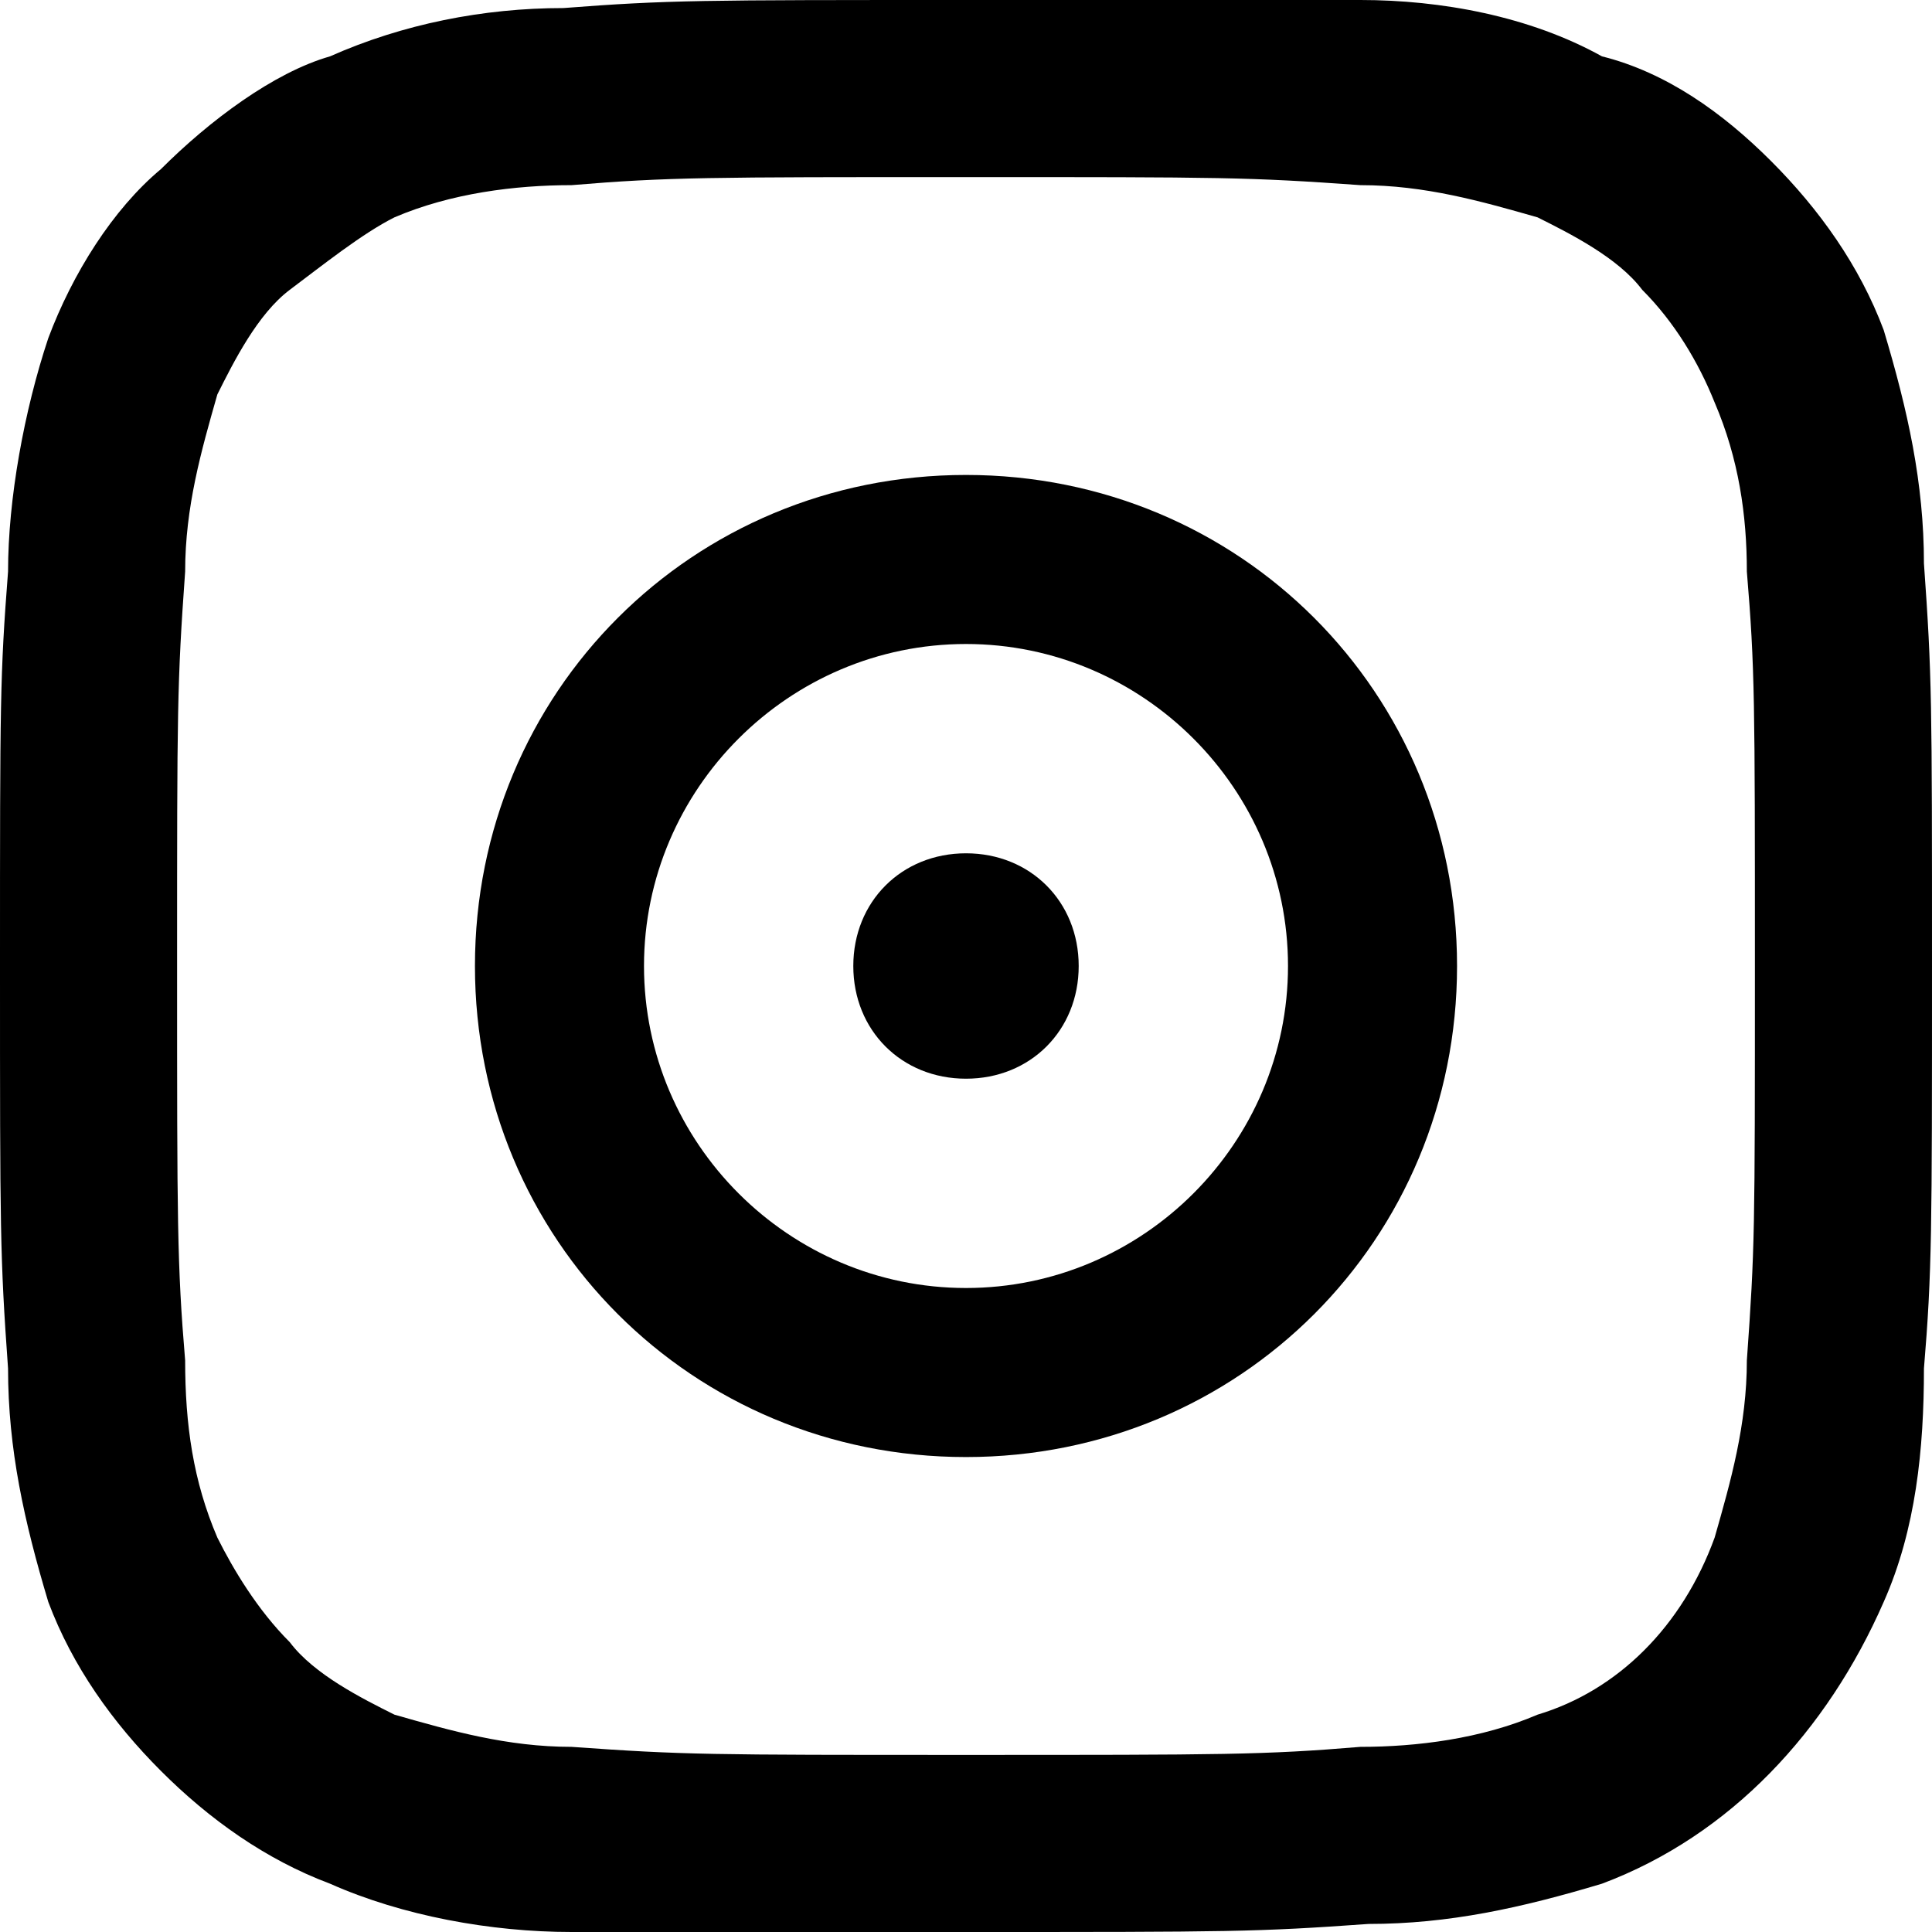 <?xml version="1.0" encoding="utf-8"?>
<!-- Generator: Adobe Illustrator 21.0.0, SVG Export Plug-In . SVG Version: 6.00 Build 0)  -->
<svg version="1.1" id="Calque_1" xmlns="http://www.w3.org/2000/svg" xmlns:xlink="http://www.w3.org/1999/xlink" x="0px" y="0px"
	 viewBox="0 0 24 24" style="enable-background:new 0 0 24 24;" xml:space="preserve">
<title>ico-instagram</title>
<path fill="31261C" d="M12,2.2c3.2,0,3.5,0,4.9,0.1c0.8,0,1.5,0.2,2.2,0.4c0.4,0.2,1,0.5,1.3,0.9c0.4,0.4,0.7,0.9,0.9,1.4c0.3,0.7,0.4,1.4,0.4,2.1
	c0.1,1.2,0.1,1.6,0.1,4.9s0,3.5-0.1,4.9c0,0.8-0.2,1.5-0.4,2.2c-0.4,1.1-1.2,1.9-2.2,2.2c-0.7,0.3-1.5,0.4-2.2,0.4
	c-1.2,0.1-1.7,0.1-4.9,0.1s-3.5,0-4.9-0.1c-0.8,0-1.5-0.2-2.2-0.4c-0.4-0.2-1-0.5-1.3-0.9c-0.4-0.4-0.7-0.9-0.9-1.3
	c-0.3-0.7-0.4-1.4-0.4-2.2c-0.1-1.2-0.1-1.7-0.1-4.9s0-3.5,0.1-4.9c0-0.8,0.2-1.5,0.4-2.2c0.2-0.4,0.5-1,0.9-1.3s0.9-0.7,1.3-0.9
	c0.7-0.3,1.5-0.4,2.2-0.4C8.3,2.2,8.8,2.2,12,2.2 M12,0C8.7,0,8.3,0,7,0.1C6,0.1,5,0.3,4.1,0.7C3.4,0.9,2.6,1.5,2,2.1
	C1.4,2.6,0.9,3.4,0.6,4.2C0.3,5.1,0.1,6.2,0.1,7.1C0,8.4,0,8.7,0,12s0,3.6,0.1,5c0,1,0.2,1.9,0.5,2.9C0.9,20.7,1.4,21.4,2,22
	c0.6,0.6,1.3,1.1,2.1,1.4C5,23.8,6.1,24,7.1,24c1.2,0,1.6,0,4.9,0s3.6,0,5-0.1c1,0,1.9-0.2,2.9-0.5c1.6-0.6,2.8-1.9,3.5-3.5
	c0.4-0.9,0.5-1.9,0.5-2.9c0.1-1.2,0.1-1.7,0.1-5s0-3.6-0.1-5c0-1-0.2-1.9-0.5-2.9c-0.3-0.8-0.8-1.5-1.4-2.1s-1.3-1.1-2.1-1.3
	C19,0.2,17.9,0,16.9,0C15.6,0,15.2,0,12,0" />
<path fill="31261C" d="M12,5.9c-3.4,0-6.1,2.7-6.1,6.1s2.7,6.1,6.1,6.1s6.1-2.7,6.1-6.1S15.4,5.9,12,5.9L12,5.9 M12,16c-2.2,0-4-1.8-4-4s1.8-4,4-4
	s4,1.8,4,4S14.2,16,12,16"/>
<path fill="31261C" d="M13.4,12c0,0.8-0.6,1.4-1.4,1.4s-1.4-0.6-1.4-1.4s0.6-1.4,1.4-1.4S13.4,11.2,13.4,12L13.4,12"/>
</svg>
